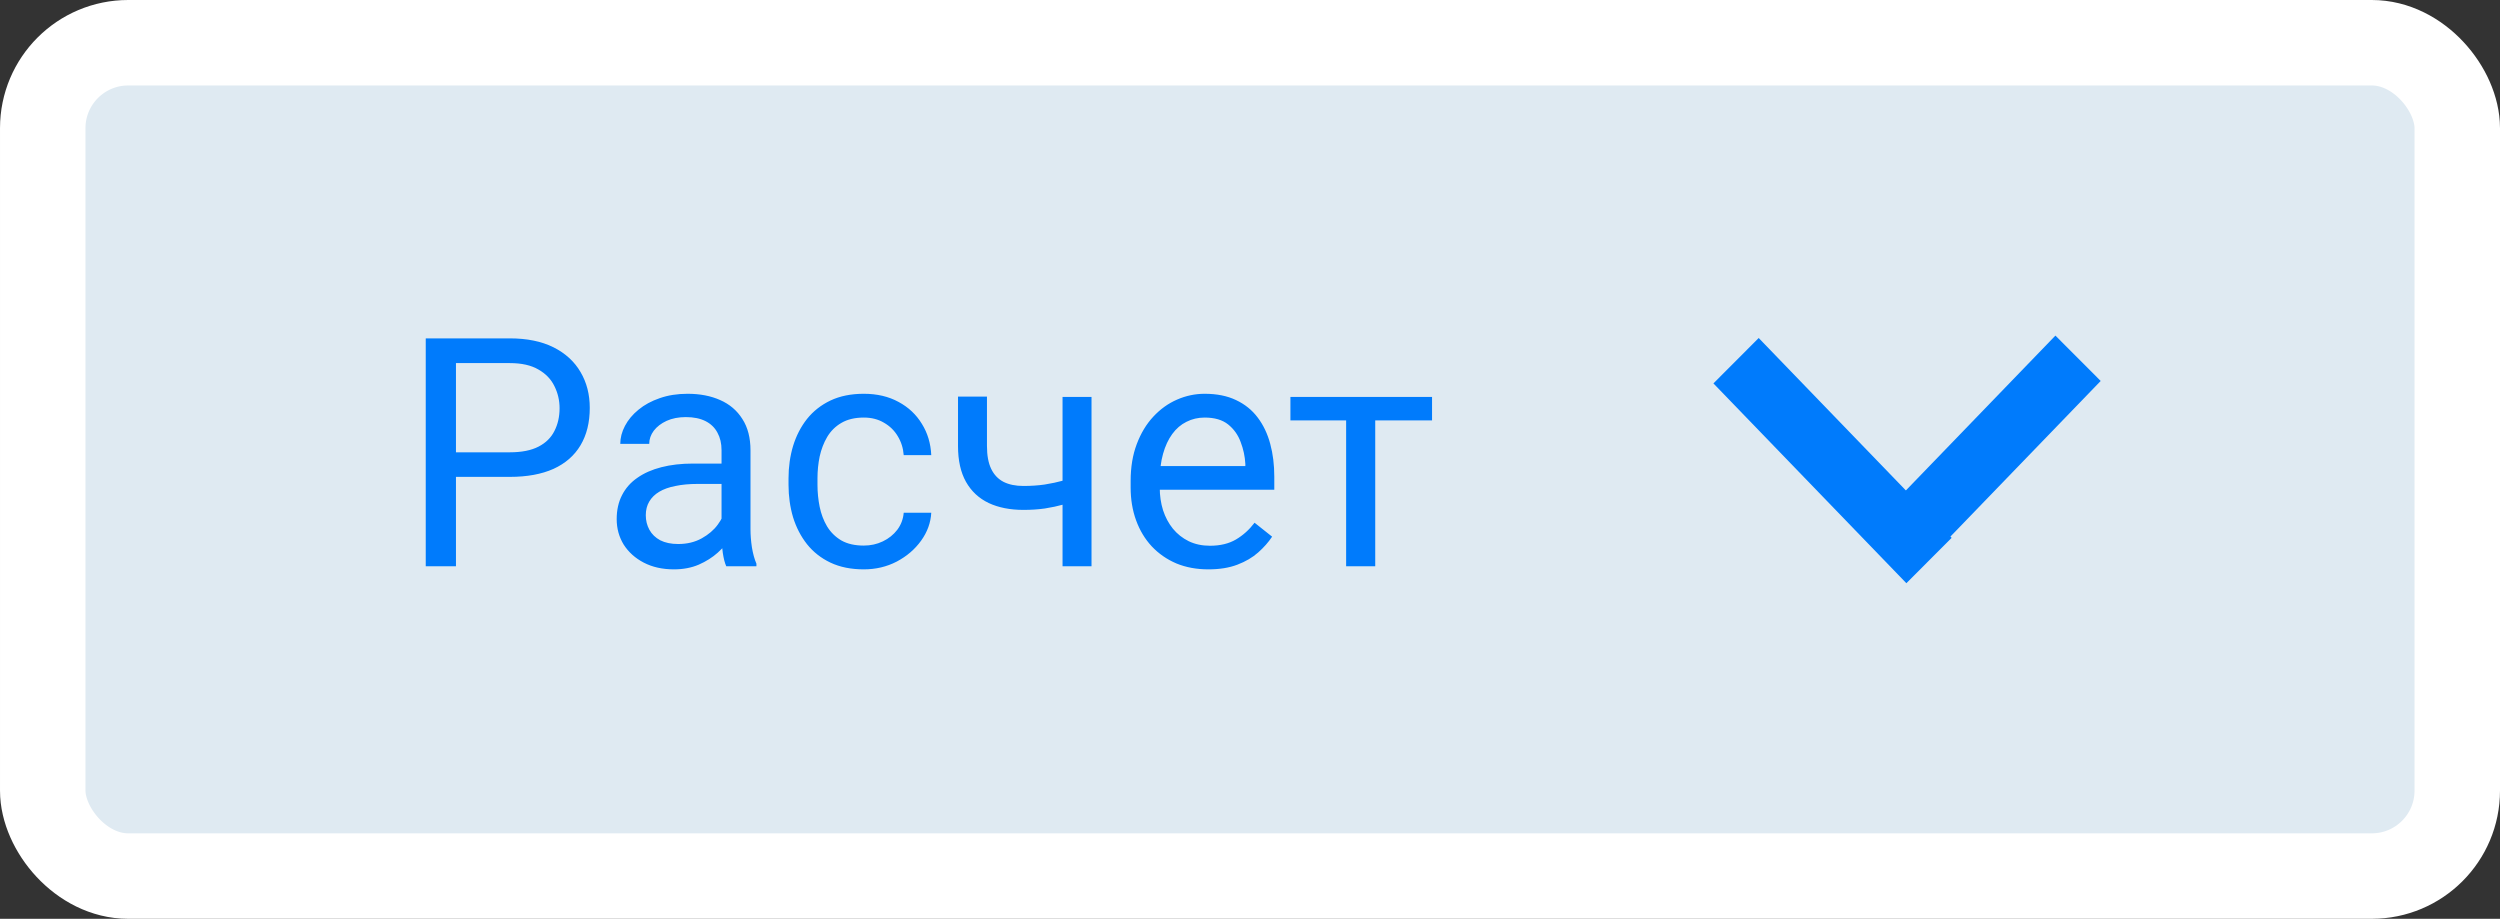 <?xml version="1.0" encoding="UTF-8"?> <svg xmlns="http://www.w3.org/2000/svg" width="117" height="43" viewBox="0 0 117 43" fill="none"><rect x="0" y="0" width="117" height="43" fill="#333333" stroke="none"/> <rect x="2" y="2" width="113" height="39" rx="4" fill="#DFEAF2" stroke="white" stroke-width="4"></rect> <path d="M23.858 22.318H21.009V21.168H23.858C24.41 21.168 24.857 21.08 25.199 20.904C25.541 20.729 25.79 20.484 25.946 20.172C26.107 19.859 26.188 19.503 26.188 19.102C26.188 18.736 26.107 18.392 25.946 18.07C25.79 17.748 25.541 17.489 25.199 17.294C24.857 17.093 24.41 16.993 23.858 16.993H21.339V26.5H19.925V15.836H23.858C24.664 15.836 25.345 15.975 25.902 16.253C26.459 16.532 26.881 16.918 27.169 17.411C27.457 17.899 27.601 18.458 27.601 19.088C27.601 19.771 27.457 20.355 27.169 20.838C26.881 21.322 26.459 21.69 25.902 21.944C25.345 22.193 24.664 22.318 23.858 22.318ZM33.768 25.145V21.065C33.768 20.753 33.705 20.482 33.578 20.252C33.456 20.018 33.27 19.837 33.021 19.71C32.772 19.584 32.464 19.52 32.098 19.52C31.756 19.52 31.456 19.579 31.197 19.696C30.943 19.813 30.743 19.967 30.597 20.157C30.455 20.348 30.384 20.553 30.384 20.773H29.029C29.029 20.489 29.102 20.209 29.249 19.93C29.395 19.652 29.605 19.4 29.879 19.176C30.157 18.946 30.489 18.766 30.875 18.634C31.266 18.497 31.7 18.429 32.179 18.429C32.755 18.429 33.263 18.526 33.702 18.722C34.147 18.917 34.493 19.212 34.742 19.608C34.996 19.998 35.123 20.489 35.123 21.08V24.771C35.123 25.035 35.145 25.316 35.189 25.614C35.238 25.912 35.309 26.168 35.401 26.383V26.5H33.988C33.919 26.344 33.866 26.136 33.827 25.877C33.788 25.614 33.768 25.37 33.768 25.145ZM34.002 21.695L34.017 22.648H32.648C32.262 22.648 31.918 22.679 31.615 22.743C31.312 22.801 31.058 22.892 30.853 23.014C30.648 23.136 30.492 23.29 30.384 23.475C30.277 23.656 30.223 23.868 30.223 24.112C30.223 24.361 30.279 24.588 30.392 24.794C30.504 24.998 30.672 25.162 30.897 25.284C31.127 25.401 31.407 25.46 31.739 25.46C32.154 25.46 32.52 25.372 32.838 25.196C33.155 25.02 33.407 24.806 33.592 24.552C33.783 24.298 33.885 24.051 33.9 23.812L34.478 24.464C34.444 24.669 34.352 24.896 34.2 25.145C34.049 25.394 33.846 25.633 33.592 25.863C33.343 26.087 33.045 26.275 32.699 26.427C32.357 26.573 31.971 26.646 31.541 26.646C31.004 26.646 30.533 26.541 30.128 26.331C29.727 26.122 29.415 25.841 29.19 25.489C28.971 25.133 28.861 24.735 28.861 24.295C28.861 23.871 28.944 23.497 29.11 23.175C29.276 22.848 29.515 22.577 29.828 22.362C30.14 22.142 30.516 21.976 30.956 21.864C31.395 21.752 31.886 21.695 32.428 21.695H34.002ZM40.426 25.533C40.748 25.533 41.046 25.467 41.319 25.335C41.593 25.204 41.817 25.023 41.993 24.794C42.169 24.559 42.269 24.293 42.294 23.995H43.583C43.558 24.464 43.399 24.901 43.106 25.306C42.818 25.706 42.44 26.031 41.971 26.28C41.502 26.524 40.987 26.646 40.426 26.646C39.83 26.646 39.31 26.541 38.866 26.331C38.426 26.122 38.06 25.834 37.767 25.467C37.479 25.101 37.262 24.681 37.115 24.207C36.974 23.729 36.903 23.224 36.903 22.691V22.384C36.903 21.852 36.974 21.349 37.115 20.875C37.262 20.396 37.479 19.974 37.767 19.608C38.06 19.242 38.426 18.954 38.866 18.744C39.31 18.534 39.83 18.429 40.426 18.429C41.046 18.429 41.588 18.556 42.052 18.81C42.516 19.059 42.879 19.4 43.143 19.835C43.412 20.265 43.558 20.753 43.583 21.3H42.294C42.269 20.973 42.176 20.677 42.015 20.414C41.859 20.15 41.644 19.94 41.371 19.784C41.102 19.623 40.787 19.542 40.426 19.542C40.011 19.542 39.662 19.625 39.378 19.791C39.1 19.952 38.878 20.172 38.712 20.45C38.551 20.724 38.434 21.029 38.36 21.366C38.292 21.698 38.258 22.037 38.258 22.384V22.691C38.258 23.038 38.292 23.38 38.36 23.717C38.429 24.054 38.544 24.359 38.705 24.632C38.871 24.906 39.093 25.125 39.371 25.291C39.654 25.453 40.006 25.533 40.426 25.533ZM51.083 18.575V26.5H49.727V18.575H51.083ZM50.621 22.215V23.329C50.348 23.431 50.069 23.524 49.786 23.607C49.508 23.685 49.212 23.748 48.9 23.797C48.592 23.841 48.258 23.863 47.897 23.863C47.272 23.863 46.73 23.756 46.27 23.541C45.812 23.321 45.458 22.992 45.209 22.552C44.959 22.108 44.835 21.549 44.835 20.875V18.561H46.19V20.875C46.19 21.314 46.256 21.671 46.388 21.944C46.52 22.218 46.712 22.42 46.966 22.552C47.22 22.679 47.53 22.743 47.897 22.743C48.248 22.743 48.578 22.721 48.885 22.677C49.198 22.628 49.496 22.564 49.779 22.486C50.067 22.408 50.348 22.318 50.621 22.215ZM56.554 26.646C56.002 26.646 55.502 26.554 55.052 26.368C54.608 26.178 54.225 25.912 53.902 25.57C53.585 25.228 53.341 24.823 53.17 24.354C52.999 23.885 52.914 23.373 52.914 22.816V22.508C52.914 21.864 53.009 21.29 53.199 20.787C53.39 20.279 53.648 19.85 53.976 19.498C54.303 19.146 54.674 18.88 55.089 18.7C55.504 18.519 55.934 18.429 56.378 18.429C56.944 18.429 57.433 18.526 57.843 18.722C58.258 18.917 58.597 19.19 58.861 19.542C59.124 19.889 59.32 20.299 59.447 20.773C59.574 21.241 59.637 21.754 59.637 22.311V22.919H53.719V21.812H58.282V21.71C58.263 21.358 58.19 21.017 58.062 20.685C57.94 20.352 57.745 20.079 57.477 19.864C57.208 19.649 56.842 19.542 56.378 19.542C56.07 19.542 55.787 19.608 55.528 19.74C55.27 19.867 55.047 20.057 54.862 20.311C54.676 20.565 54.532 20.875 54.43 21.241C54.327 21.607 54.276 22.03 54.276 22.508V22.816C54.276 23.192 54.327 23.546 54.43 23.878C54.537 24.205 54.691 24.493 54.891 24.742C55.096 24.991 55.343 25.186 55.631 25.328C55.924 25.47 56.256 25.541 56.627 25.541C57.105 25.541 57.511 25.443 57.843 25.248C58.175 25.052 58.465 24.791 58.714 24.464L59.535 25.116C59.364 25.375 59.147 25.621 58.883 25.855C58.619 26.09 58.294 26.28 57.909 26.427C57.528 26.573 57.076 26.646 56.554 26.646ZM64.361 18.575V26.5H62.999V18.575H64.361ZM67.02 18.575V19.674H60.392V18.575H67.02Z" fill="#007BFC"></path> <path fill-rule="evenodd" clip-rule="evenodd" d="M87.163 25.057L96.193 15.706L98.312 17.829L89.282 27.18L87.163 25.057Z" fill="#007BFC"></path> <path fill-rule="evenodd" clip-rule="evenodd" d="M91.337 25.171L82.307 15.819L80.188 17.943L89.218 27.294L91.337 25.171Z" fill="#007BFC"></path> </svg> 